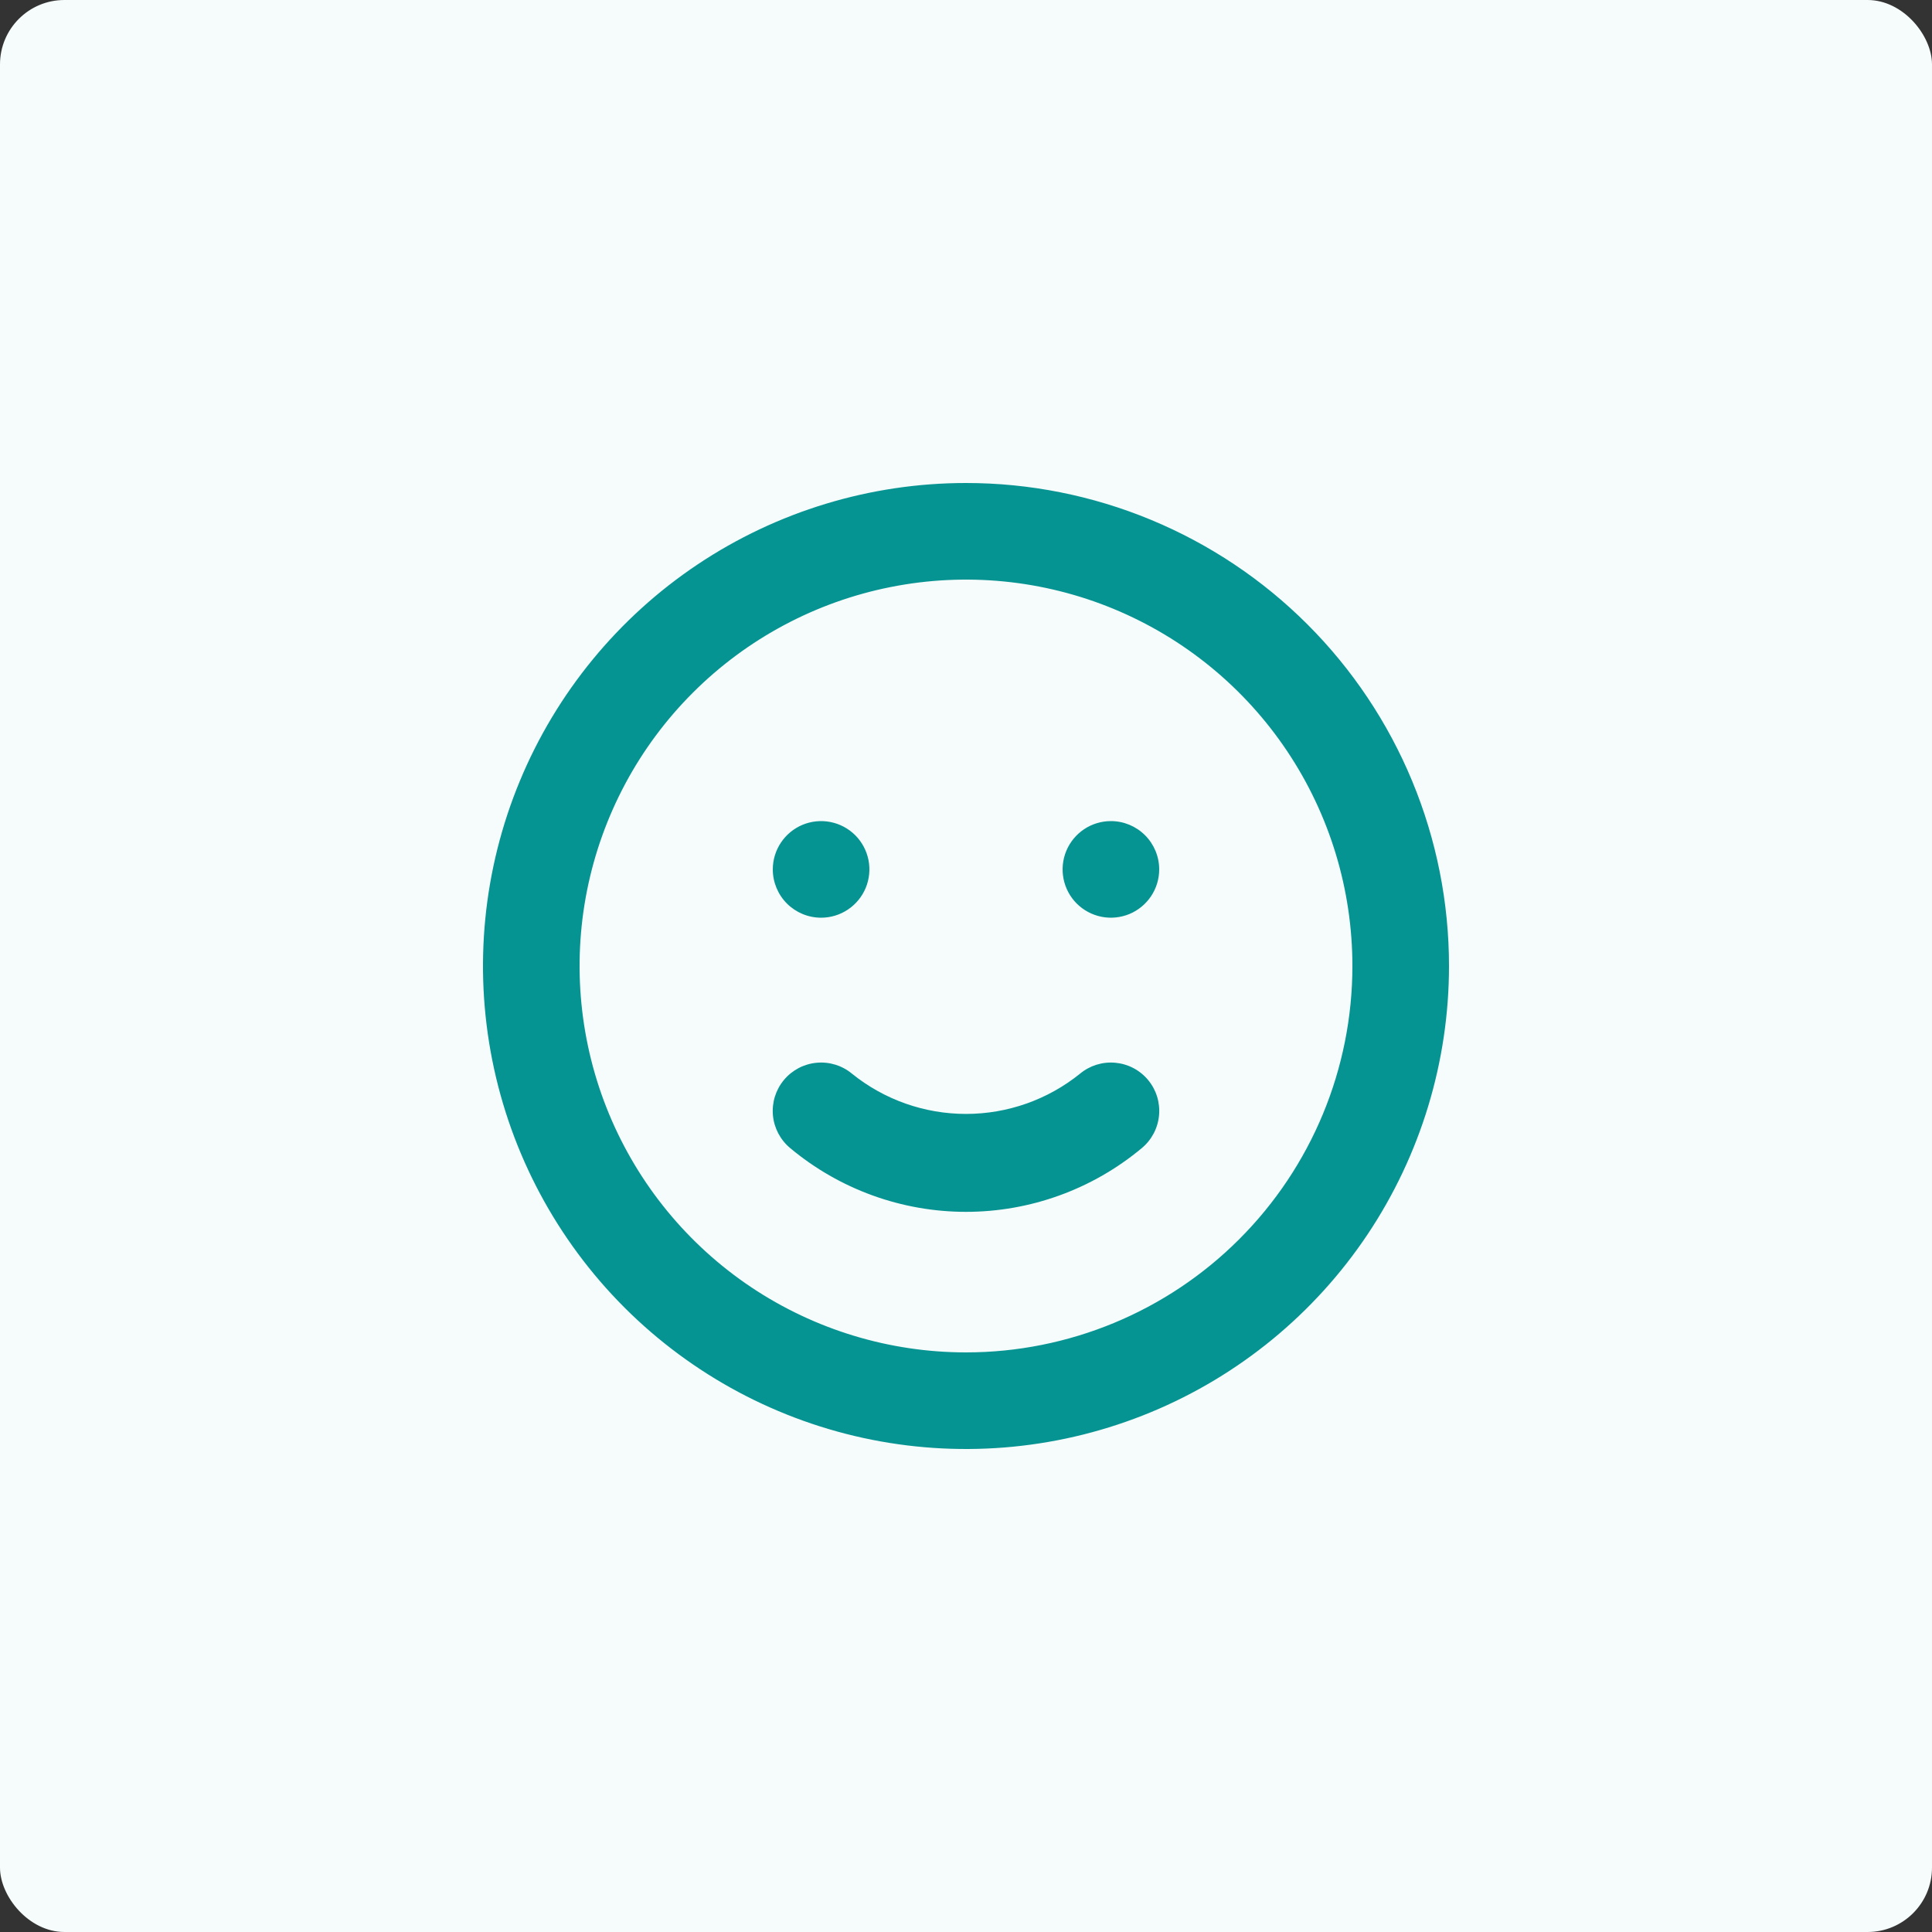 <?xml version="1.0" encoding="UTF-8"?> <svg xmlns="http://www.w3.org/2000/svg" width="60" height="60" viewBox="0 0 60 60" fill="none"><rect x="0" y="0" width="60" height="60" fill="#333333" stroke="none"/><rect x="-0" width="60" height="60" rx="2" fill="#F6FBFB"></rect><path d="M33.54 33.345C32.537 34.154 31.288 34.594 30 34.594C28.712 34.594 27.463 34.154 26.46 33.345C26.154 33.09 25.759 32.968 25.362 33.005C24.965 33.041 24.599 33.234 24.345 33.54C24.09 33.846 23.968 34.241 24.004 34.638C24.041 35.035 24.234 35.4 24.54 35.655C26.072 36.934 28.004 37.635 30 37.635C31.995 37.635 33.928 36.934 35.46 35.655C35.766 35.4 35.959 35.035 35.995 34.638C36.032 34.241 35.91 33.846 35.655 33.54C35.529 33.388 35.374 33.263 35.2 33.171C35.025 33.079 34.834 33.023 34.638 33.005C34.241 32.968 33.846 33.09 33.54 33.345ZM25.5 28.5C25.797 28.5 26.087 28.412 26.333 28.247C26.58 28.082 26.772 27.848 26.886 27.574C26.999 27.3 27.029 26.998 26.971 26.707C26.913 26.416 26.77 26.149 26.561 25.939C26.351 25.73 26.084 25.587 25.793 25.529C25.502 25.471 25.2 25.501 24.926 25.614C24.652 25.728 24.418 25.92 24.253 26.167C24.088 26.413 24 26.703 24 27C24 27.398 24.158 27.779 24.439 28.061C24.721 28.342 25.102 28.5 25.5 28.5ZM34.5 25.5C34.203 25.5 33.913 25.588 33.666 25.753C33.42 25.918 33.228 26.152 33.114 26.426C33.001 26.7 32.971 27.002 33.029 27.293C33.087 27.584 33.229 27.851 33.439 28.061C33.649 28.27 33.916 28.413 34.207 28.471C34.498 28.529 34.8 28.499 35.074 28.386C35.348 28.272 35.582 28.08 35.747 27.833C35.912 27.587 36 27.297 36 27C36 26.602 35.842 26.221 35.56 25.939C35.279 25.658 34.898 25.5 34.5 25.5ZM30 15C27.033 15 24.133 15.88 21.666 17.528C19.2 19.176 17.277 21.519 16.142 24.26C15.006 27.001 14.709 30.017 15.288 32.926C15.867 35.836 17.296 38.509 19.393 40.607C21.491 42.704 24.164 44.133 27.073 44.712C29.983 45.291 32.999 44.993 35.74 43.858C38.481 42.723 40.824 40.8 42.472 38.334C44.12 35.867 45 32.967 45 30C45 28.03 44.612 26.08 43.858 24.26C43.104 22.44 41.999 20.786 40.606 19.393C39.214 18 37.56 16.896 35.74 16.142C33.92 15.388 31.97 15 30 15ZM30 42C27.627 42 25.306 41.296 23.333 39.978C21.36 38.659 19.822 36.785 18.913 34.592C18.005 32.4 17.767 29.987 18.23 27.659C18.694 25.331 19.836 23.193 21.515 21.515C23.193 19.837 25.331 18.694 27.659 18.231C29.987 17.768 32.399 18.005 34.592 18.913C36.785 19.822 38.659 21.36 39.977 23.333C41.296 25.306 42 27.627 42 30C42 33.183 40.736 36.235 38.485 38.485C36.235 40.736 33.182 42 30 42Z" fill="#069492"></path></svg> 